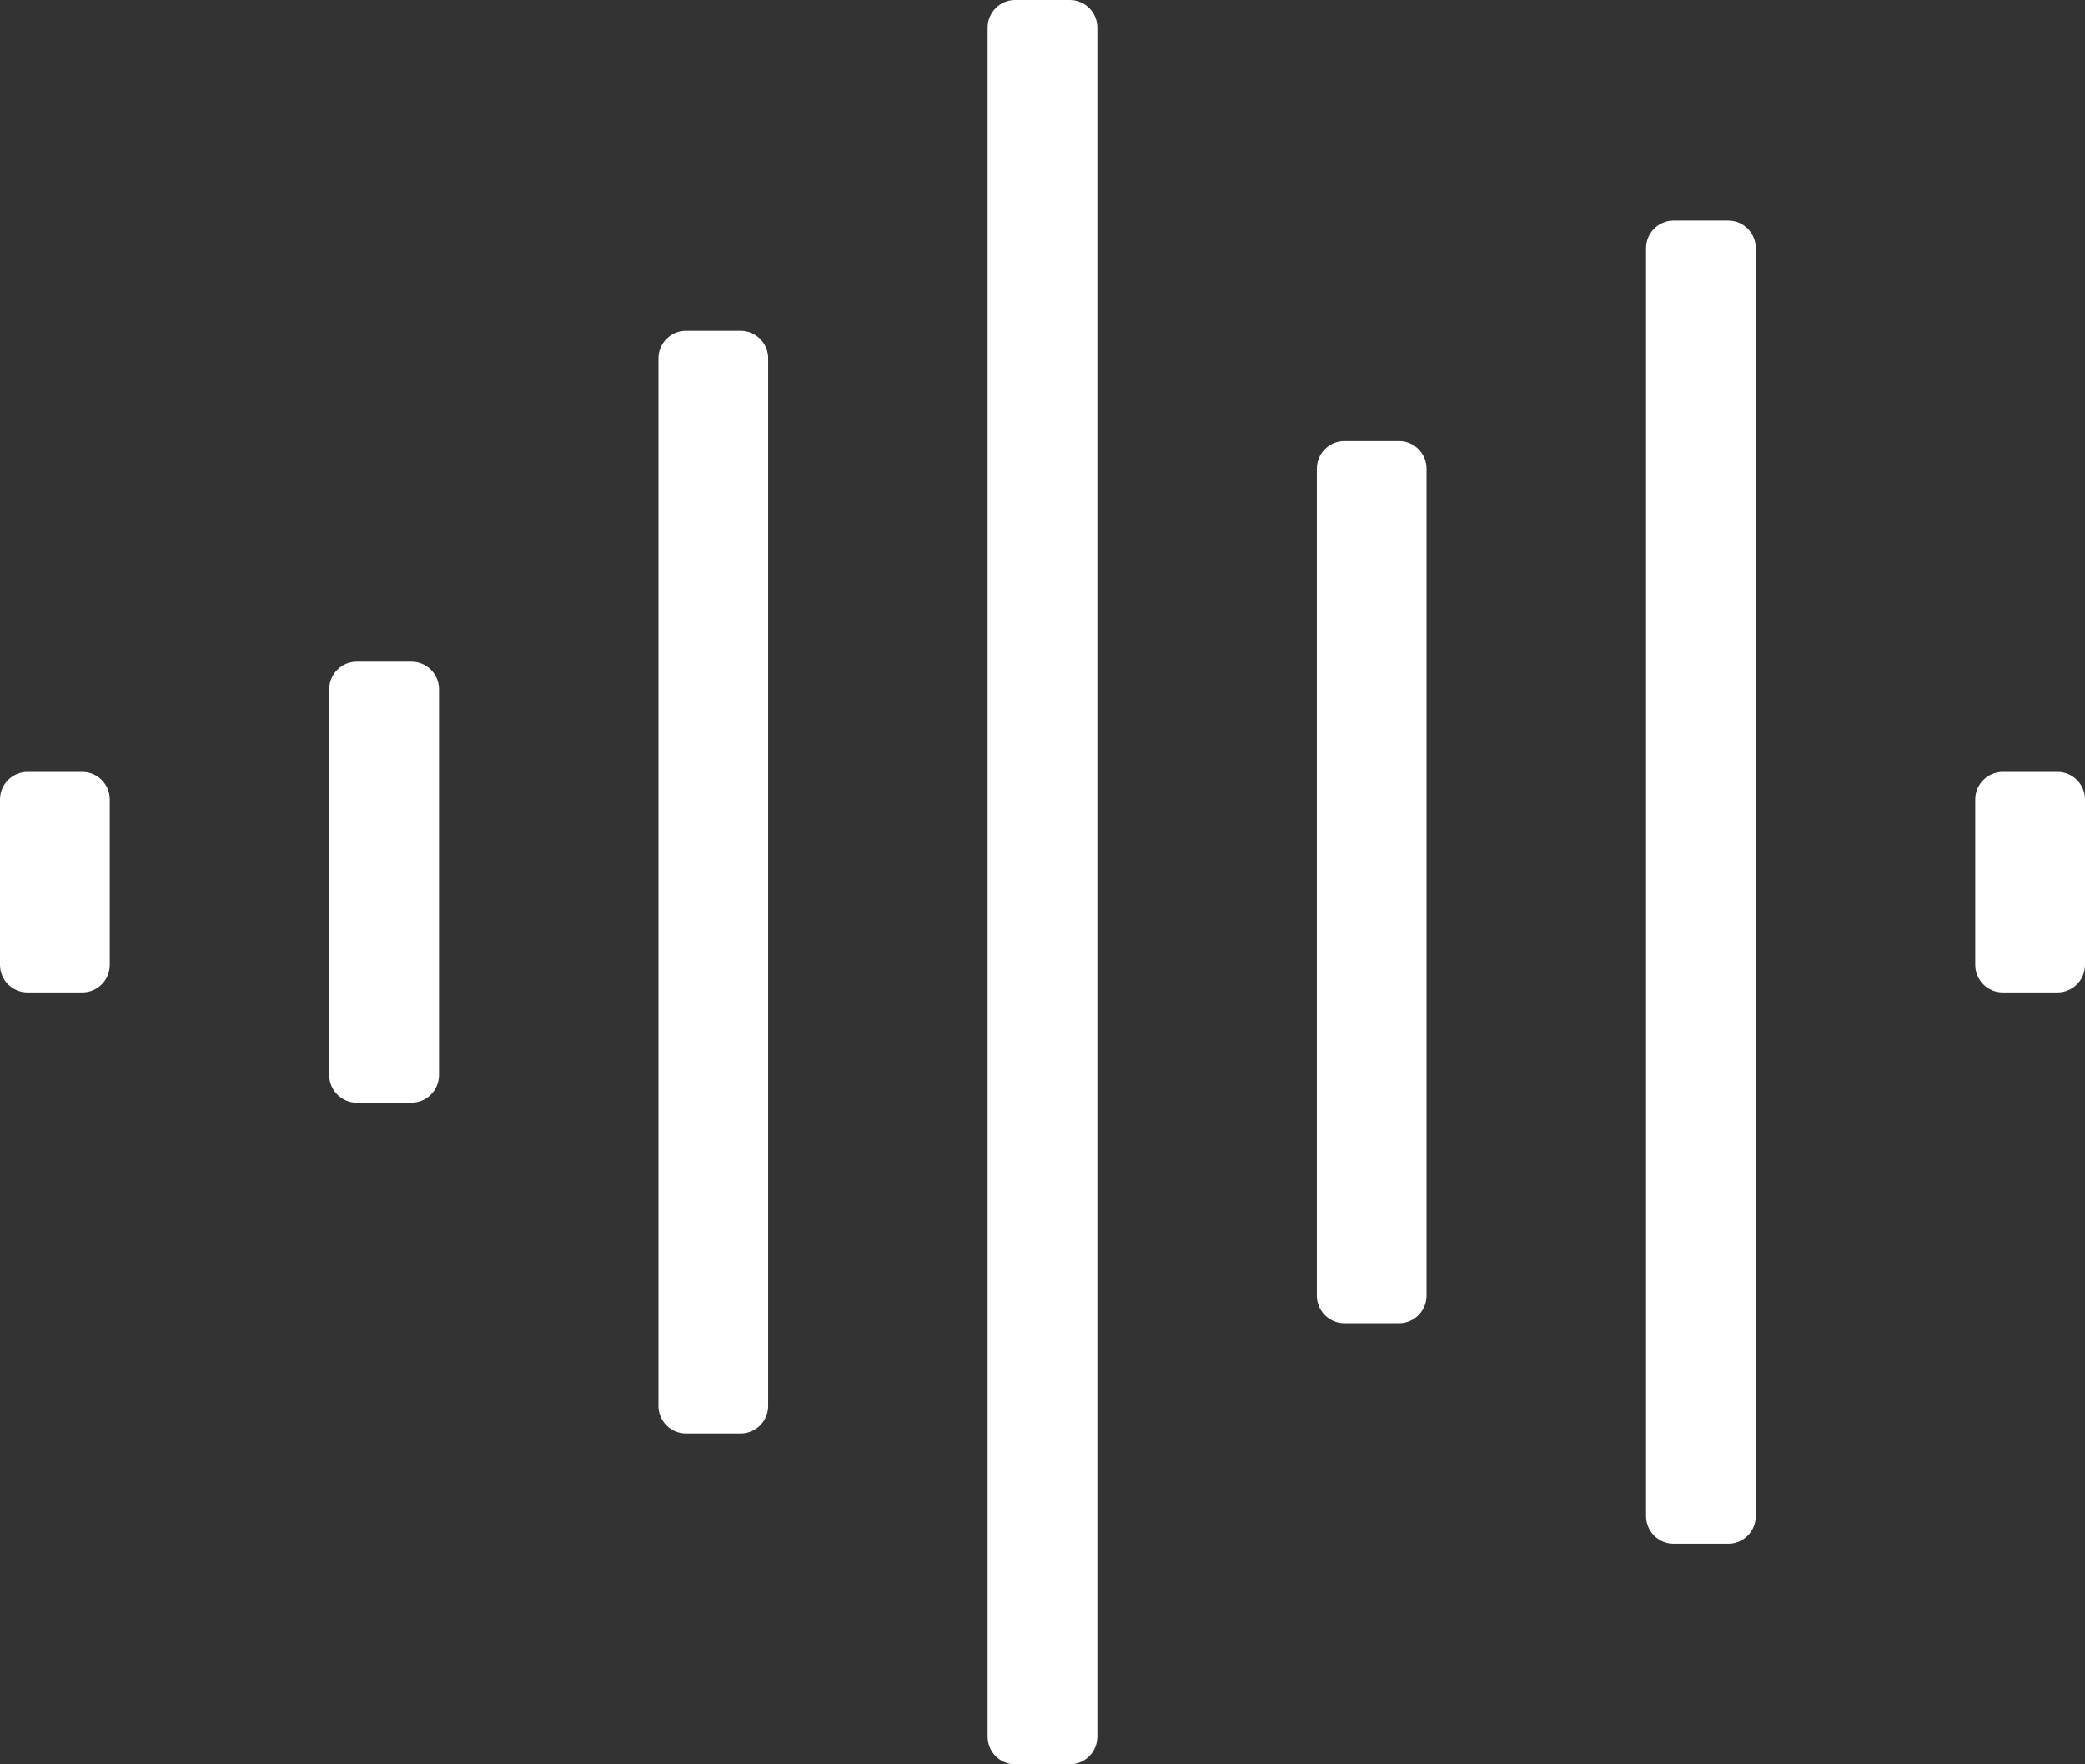 <svg xmlns="http://www.w3.org/2000/svg" width="39" height="33" viewBox="0 0 39 33" fill="none"><rect x="0" y="0" width="39" height="33" fill="#333333" stroke="none"/><path d="M13.855 6.188H12.829C12.547 6.188 12.316 6.42 12.316 6.703V26.297C12.316 26.581 12.547 26.812 12.829 26.812H13.855C14.137 26.812 14.368 26.581 14.368 26.297V6.703C14.368 6.42 14.137 6.188 13.855 6.188ZM7.697 12.375H6.671C6.389 12.375 6.158 12.607 6.158 12.891V20.109C6.158 20.393 6.389 20.625 6.671 20.625H7.697C7.98 20.625 8.211 20.393 8.211 20.109V12.891C8.211 12.607 7.98 12.375 7.697 12.375ZM1.539 14.438H0.513C0.231 14.438 0 14.669 0 14.953V18.047C0 18.331 0.231 18.562 0.513 18.562H1.539C1.822 18.562 2.053 18.331 2.053 18.047V14.953C2.053 14.669 1.822 14.438 1.539 14.438ZM26.171 8.25H25.145C24.863 8.25 24.632 8.482 24.632 8.766V24.234C24.632 24.518 24.863 24.75 25.145 24.75H26.171C26.453 24.75 26.684 24.518 26.684 24.234V8.766C26.684 8.482 26.453 8.25 26.171 8.25ZM38.487 14.438H37.461C37.178 14.438 36.947 14.669 36.947 14.953V18.047C36.947 18.331 37.178 18.562 37.461 18.562H38.487C38.769 18.562 39 18.331 39 18.047V14.953C39 14.669 38.769 14.438 38.487 14.438ZM32.329 4.125H31.303C31.02 4.125 30.79 4.357 30.79 4.641V28.359C30.79 28.643 31.02 28.875 31.303 28.875H32.329C32.611 28.875 32.842 28.643 32.842 28.359V4.641C32.842 4.357 32.611 4.125 32.329 4.125ZM20.013 0H18.987C18.705 0 18.474 0.232 18.474 0.516V32.484C18.474 32.768 18.705 33 18.987 33H20.013C20.295 33 20.526 32.768 20.526 32.484V0.516C20.526 0.232 20.295 0 20.013 0Z" fill="white"></path></svg>